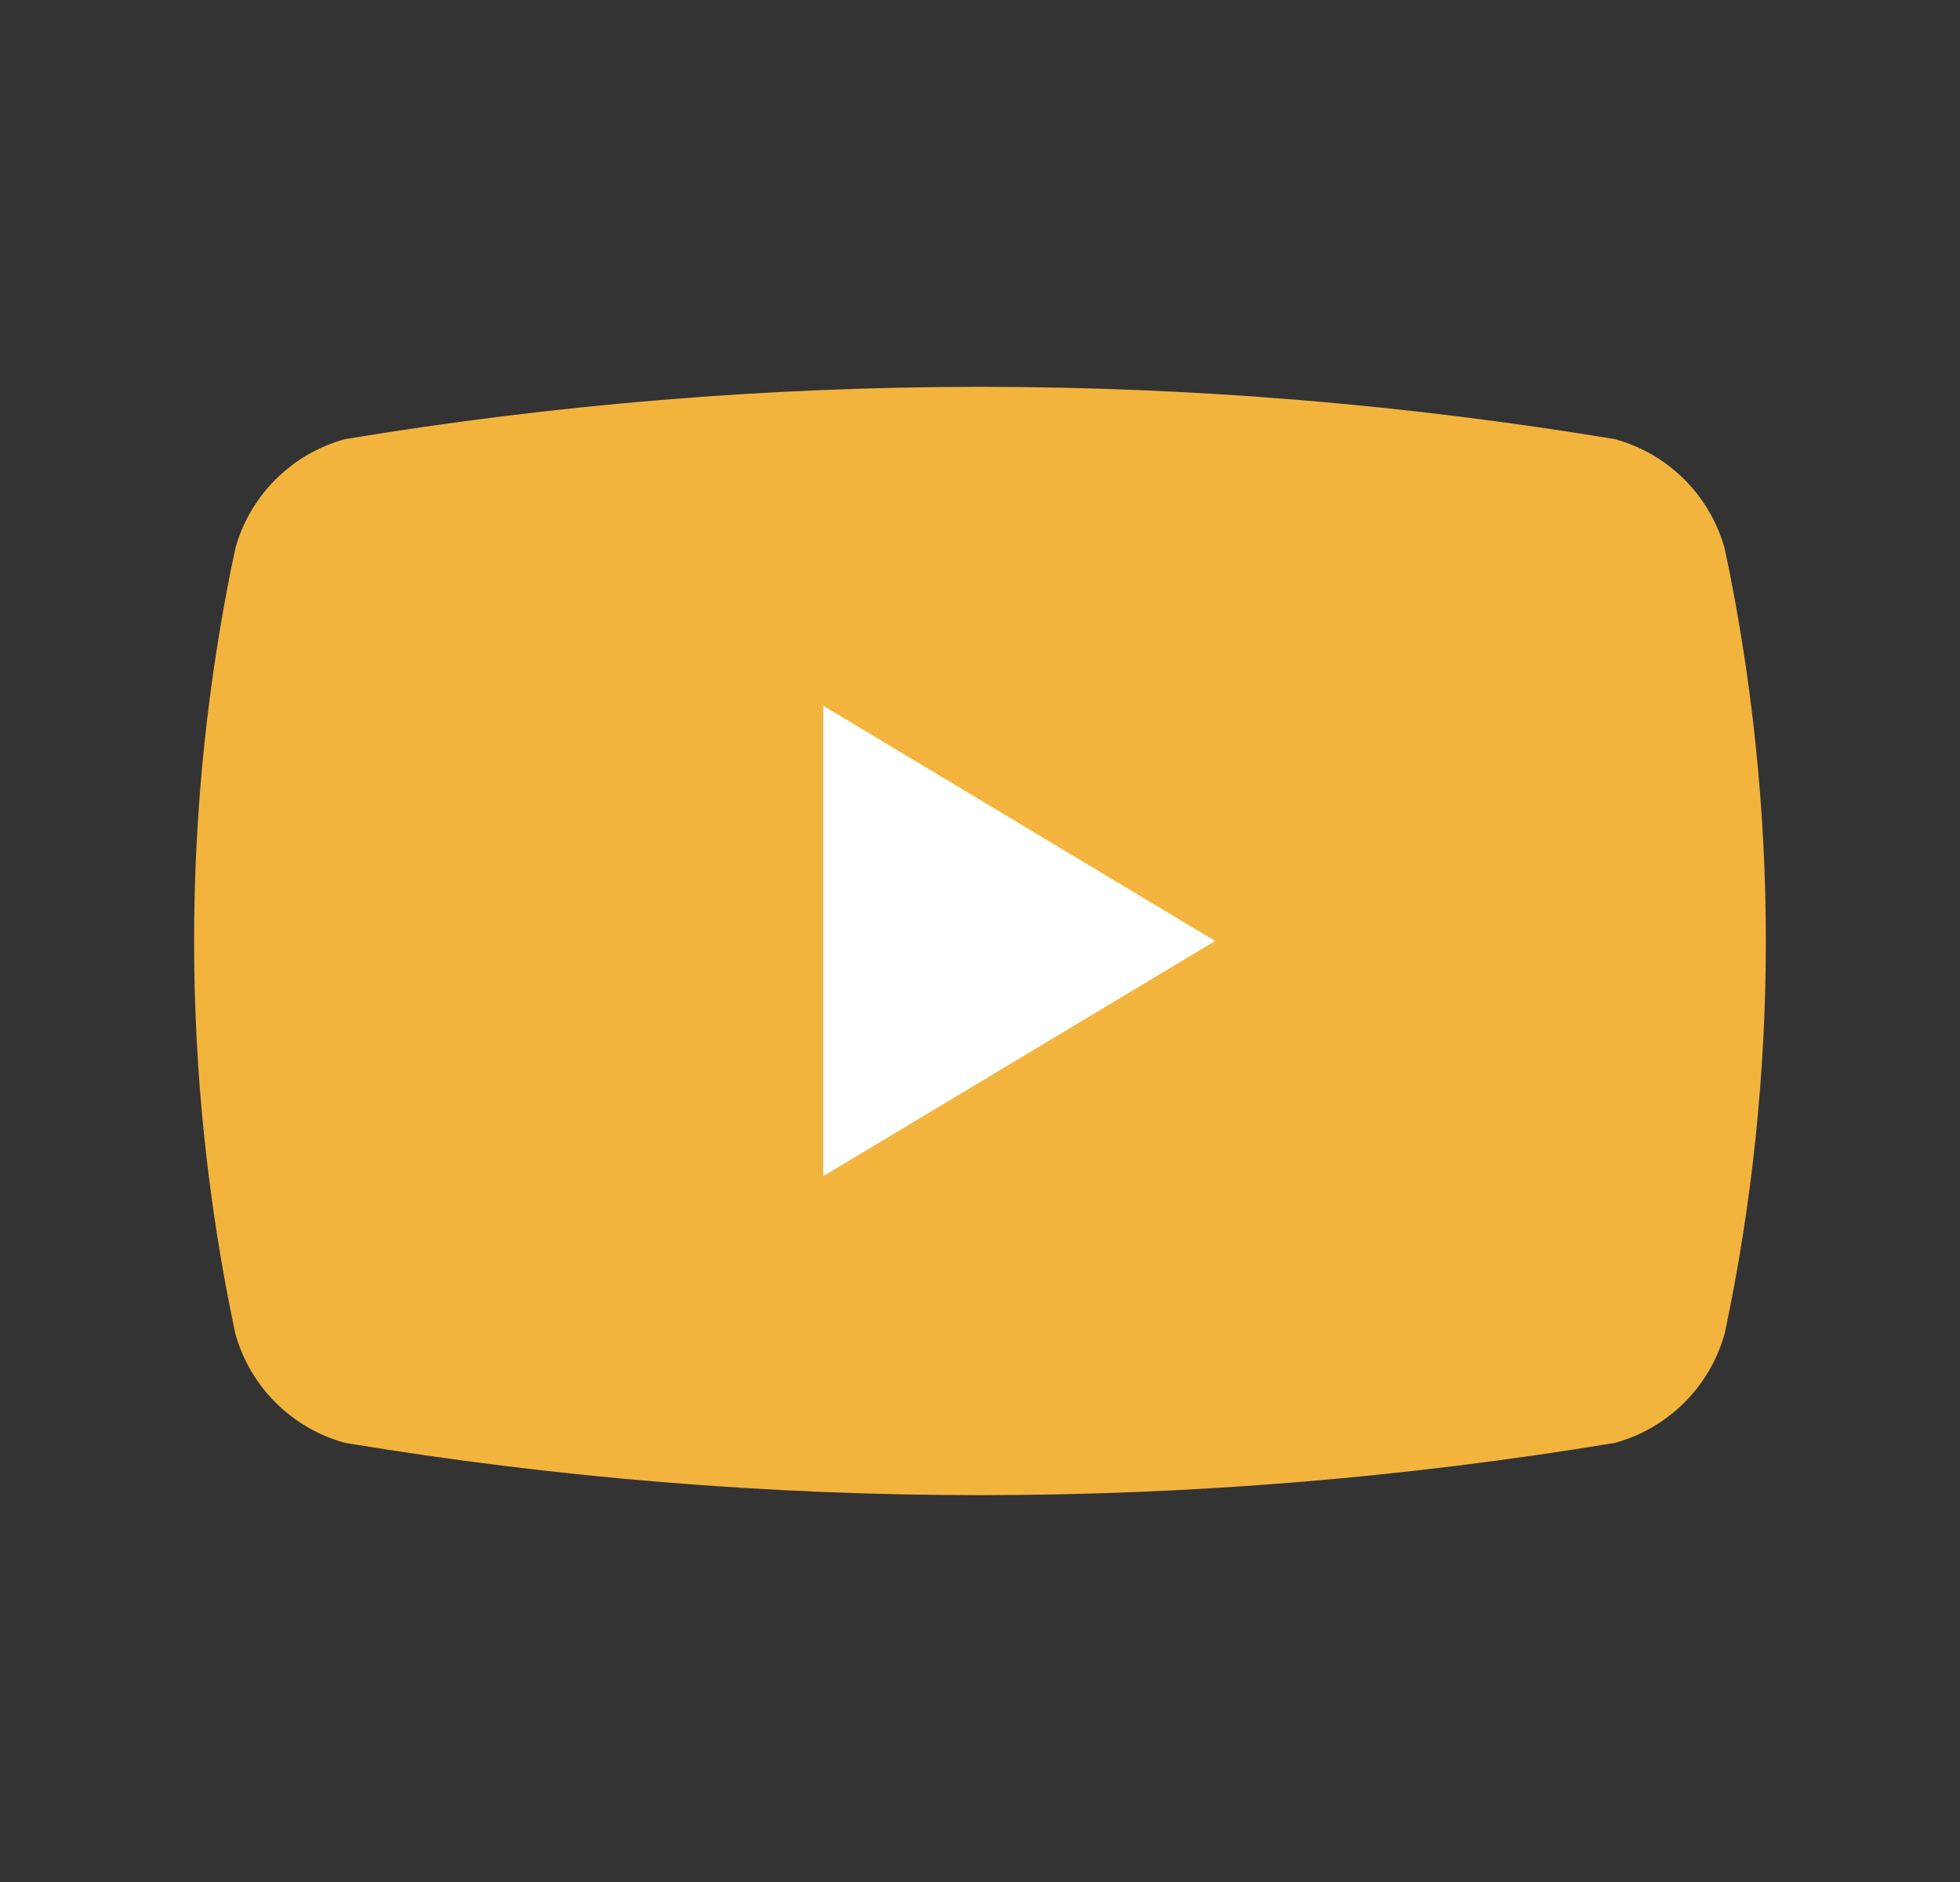 <svg width="25" height="24" viewBox="0 0 25 24" fill="none" xmlns="http://www.w3.org/2000/svg">
<rect x="0" y="0" width="25" height="24" fill="#333333" stroke="none"/>
<path d="M3 17C2.301 13.703 2.301 10.297 3 7C3.091 6.665 3.269 6.36 3.514 6.115C3.76 5.869 4.065 5.692 4.4 5.6C9.763 4.711 15.236 4.711 20.599 5.6C20.934 5.692 21.239 5.869 21.485 6.115C21.73 6.36 21.908 6.665 22 7C22.698 10.297 22.698 13.703 22 17C21.908 17.335 21.73 17.64 21.485 17.885C21.239 18.131 20.934 18.308 20.599 18.4C15.236 19.289 9.763 19.289 4.4 18.4C4.065 18.308 3.76 18.131 3.514 17.885C3.269 17.64 3.091 17.335 3 17Z" fill="#F3B43E"/>
<path d="M10.5 15L15.5 12L10.5 9V15Z" fill="white"/>
</svg>
